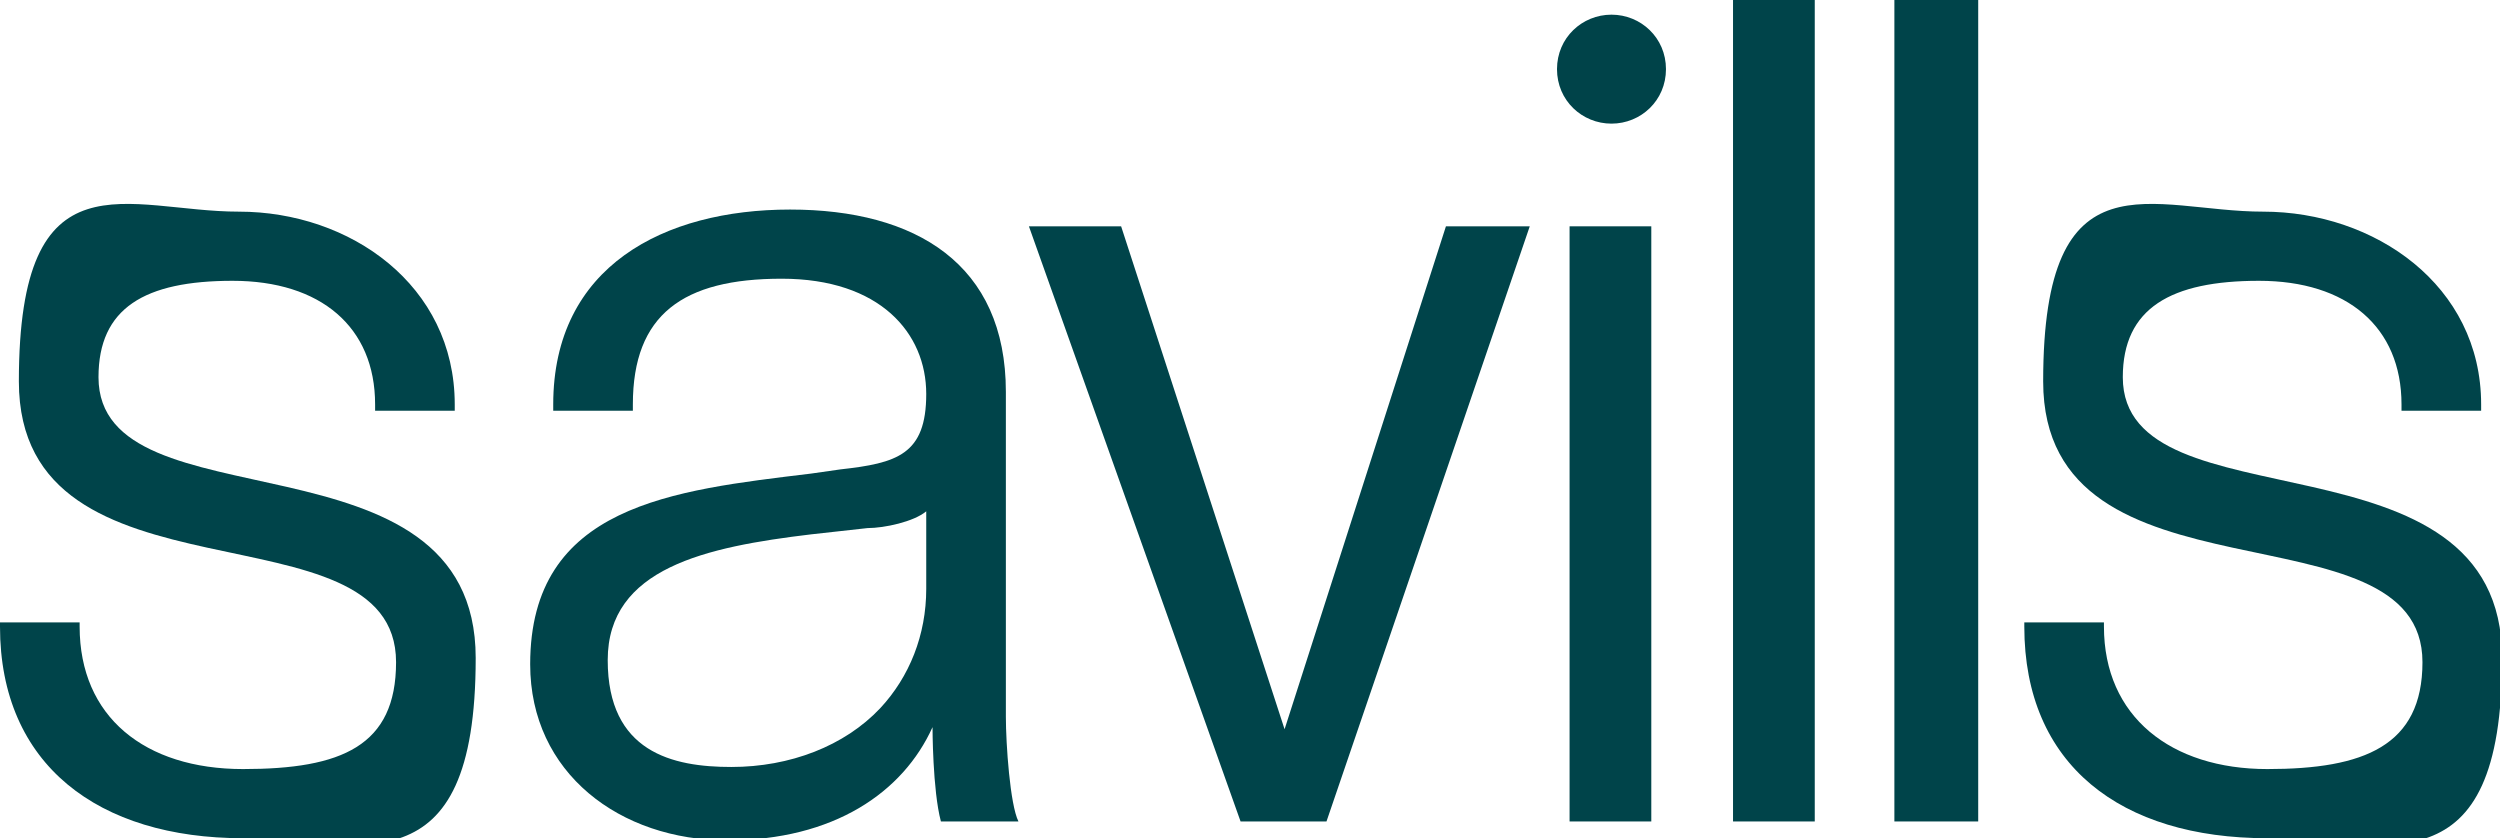 <svg xmlns="http://www.w3.org/2000/svg" id="Layer_1" viewBox="0 0 119.3 40"><path d="M79.5,3.3c0-1.5-1.2-2.6-2.6-2.6s-2.6,1.1-2.6,2.6,1.2,2.6,2.6,2.6,2.6-1.1,2.6-2.6h0Z" style="fill: #004349;"></path><path d="M11.6,40c-6.9,0-11.6-3.5-11.6-10.1v-.2h3.8v.2c0,4.3,3.1,6.8,7.8,6.8s7.3-1.1,7.3-5.1c0-7.8-18-2.3-18-13.4s5.2-8.1,10.5-8.1,10.3,3.5,10.3,9.2v.3h-3.8v-.3c0-3.7-2.6-5.9-6.8-5.9s-6.4,1.3-6.4,4.6c0,7.3,18,2.2,18,13.4s-5.6,8.7-11.1,8.7" style="fill: #00444a;"></path><path d="M44.2,24.4c-.6.5-2,.8-2.8.8l-2.7.3c-5,.6-9.7,1.6-9.7,6s3.1,5.1,5.9,5.1,5.4-1,7.1-2.8c1.4-1.5,2.2-3.5,2.2-5.7v-3.8ZM44.9,39.2c-.4-1.5-.4-4.5-.4-4.5-1.4,3.1-4.7,5.4-9.8,5.4s-9.4-3.2-9.4-8.4c0-7.6,6.8-8.3,13.4-9.1l1.4-.2c2.7-.3,4.1-.7,4.1-3.6s-2.2-5.5-6.9-5.5-7.1,1.7-7.1,6v.3h-3.8v-.3c0-6.6,5.3-9.3,11.3-9.3s10.3,2.6,10.3,8.7v15.5c0,1.3.2,4.2.6,5h-3.8Z" style="fill: #00444a;"></path><polygon points="63.3 39.2 59.2 39.2 49.1 10.8 53.5 10.8 61.3 34.8 69 10.8 72.7 10.8 73 10.8 63.3 39.2" style="fill: #00444a;"></polygon><polygon points="74.9 39.2 74.9 10.8 78.6 10.8 78.8 10.8 78.8 39.2 74.9 39.2" style="fill: #00444a;"></polygon><polygon points="82.7 39.2 82.7 0 86.4 0 86.6 0 86.6 39.2 82.7 39.2" style="fill: #00444a;"></polygon><polygon points="90.4 39.2 90.4 0 94.1 0 94.4 0 94.4 39.2 90.4 39.2" style="fill: #00444a;"></polygon><path d="M108.2,40c-7,0-11.6-3.5-11.6-10.1v-.2h3.8v.2c0,4.3,3.2,6.8,7.8,6.8s7.4-1.1,7.4-5.1c0-7.8-18.1-2.3-18.1-13.4s5.2-8.1,10.5-8.1,10.4,3.5,10.4,9.2v.3h-3.8v-.3c0-3.7-2.6-5.9-6.8-5.9s-6.5,1.3-6.5,4.6c0,7.3,18.1,2.2,18.1,13.4s-5.6,8.7-11.1,8.7" style="fill: #00444a;"></path></svg>